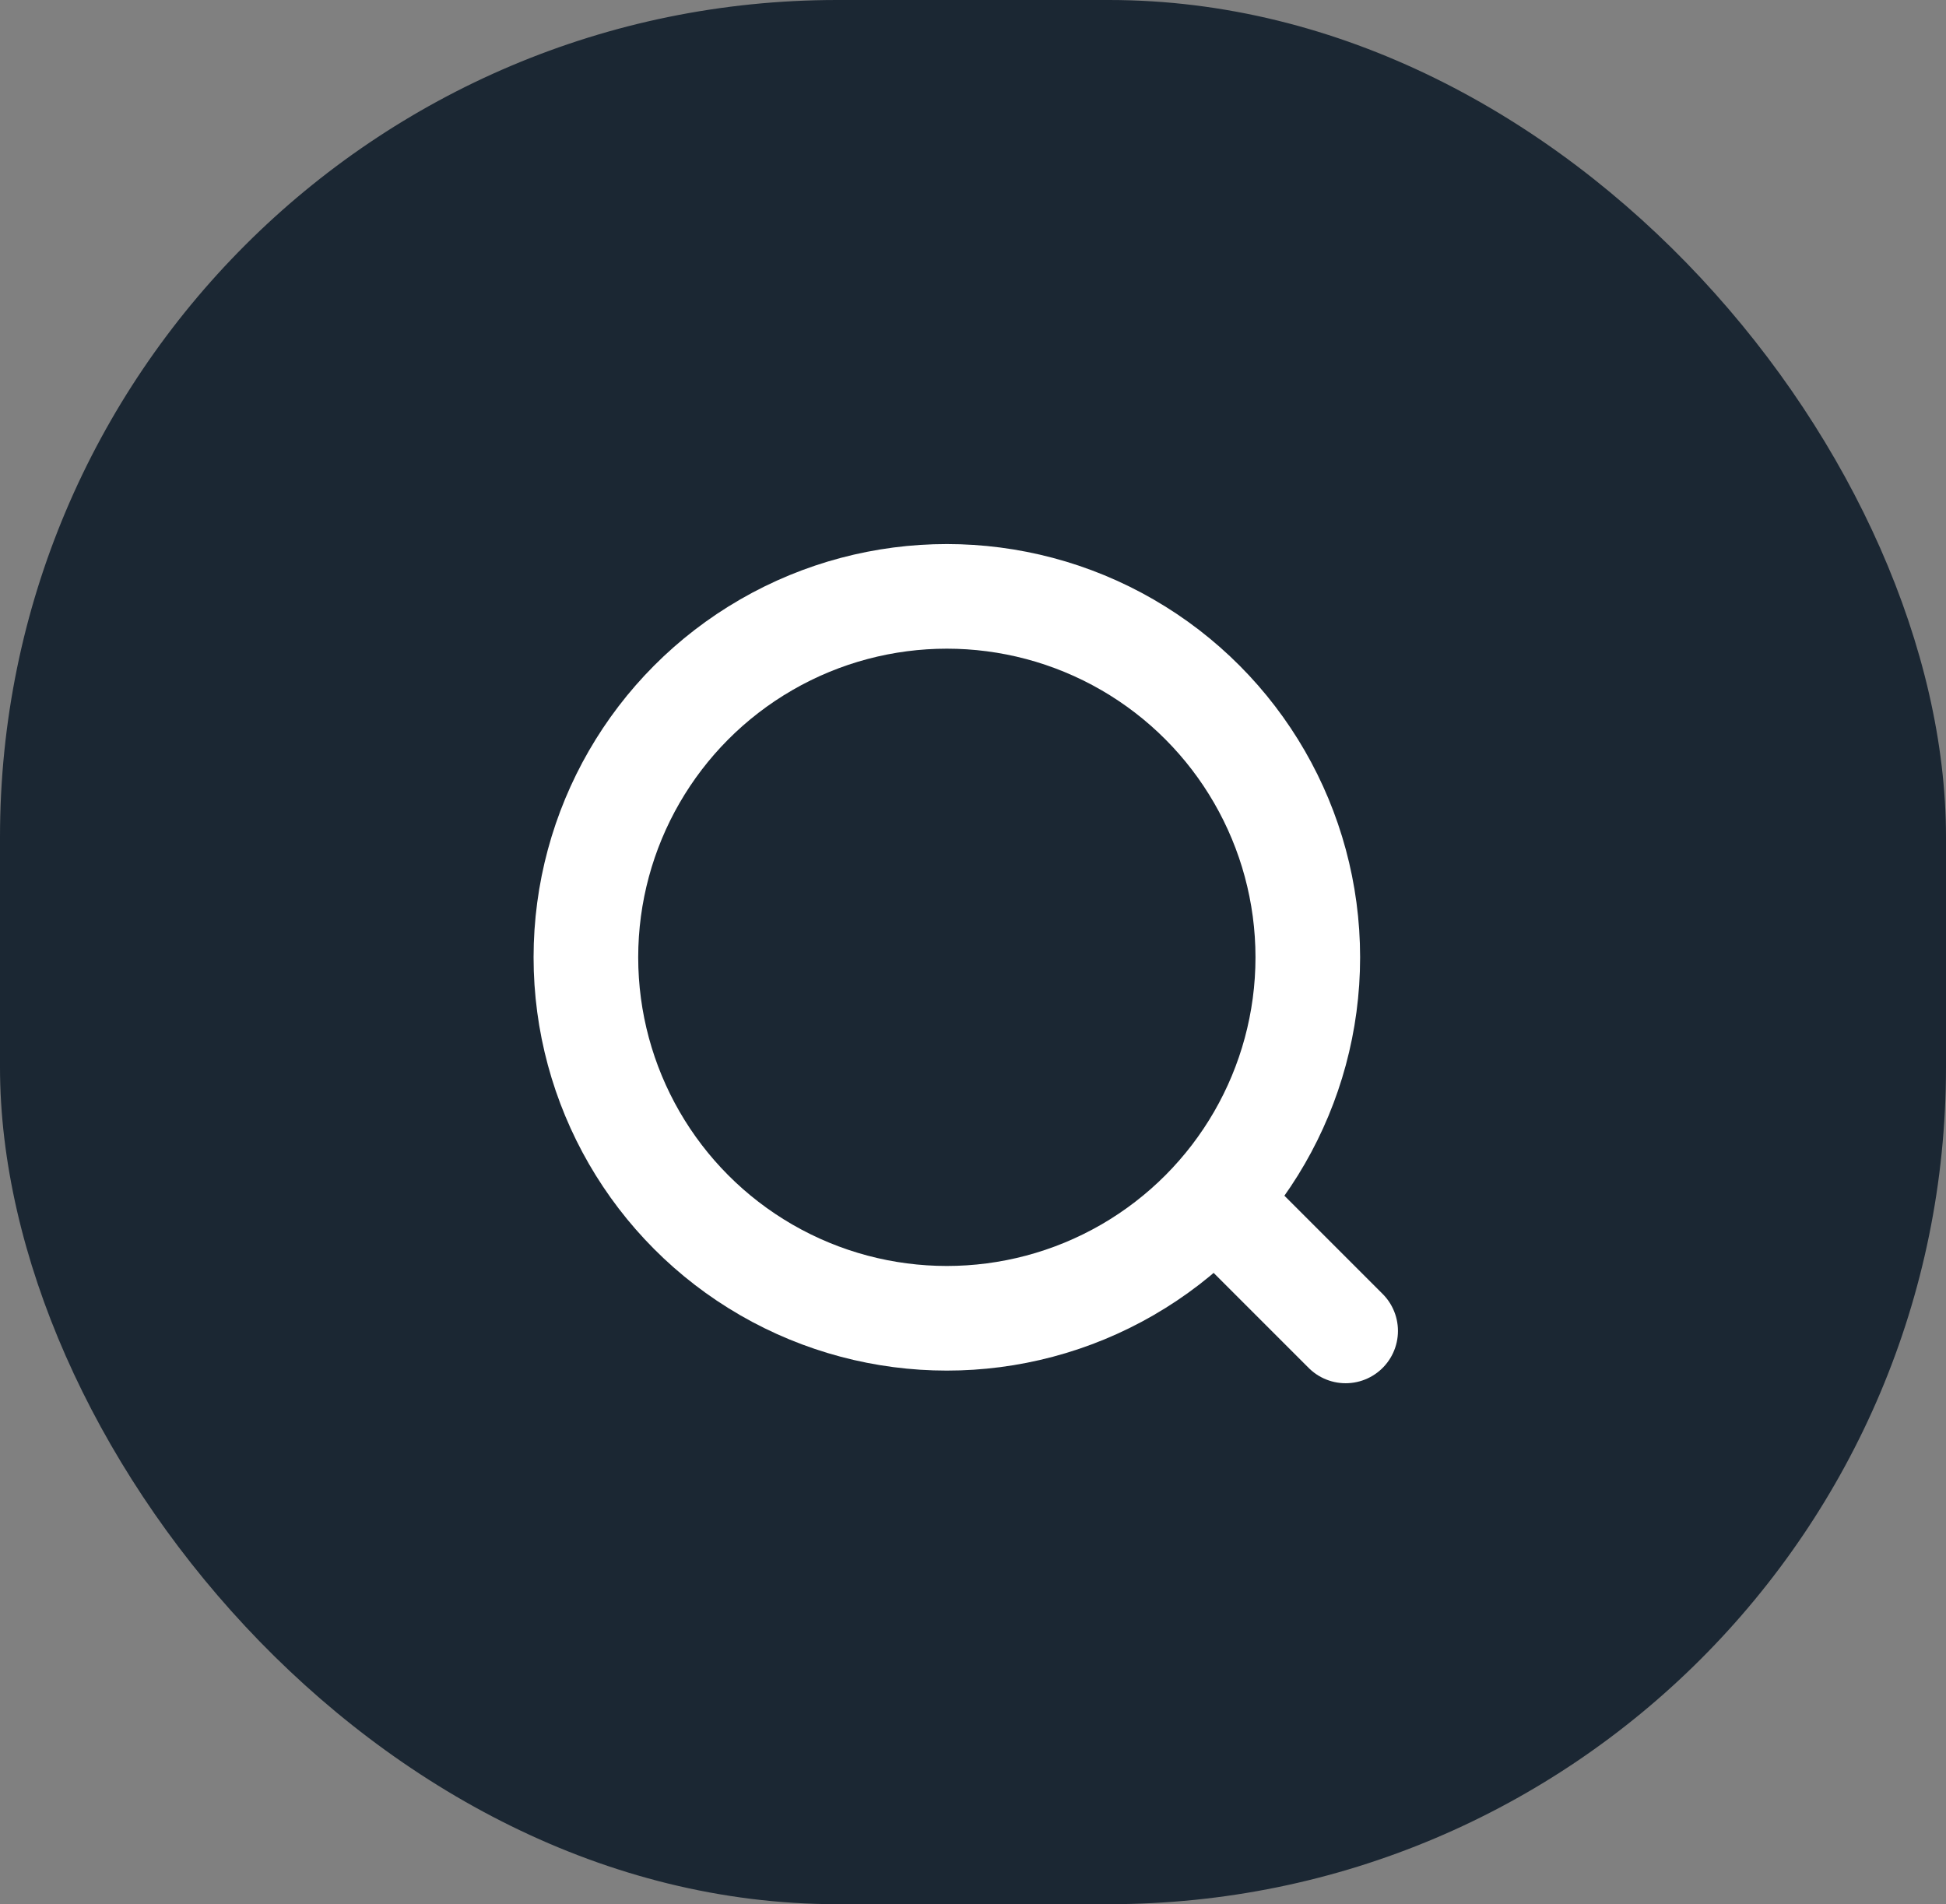 <svg width="186" height="182" viewBox="0 0 186 182" fill="none" xmlns="http://www.w3.org/2000/svg">
<rect x="0" y="0" width="186" height="182" fill="#808080" stroke="none"/>
<rect width="186" height="182" rx="80" fill="#1B2733"/>
<circle cx="90.5" cy="91.5" r="34.5" stroke="white" stroke-width="10"/>
<line x1="128.617" y1="127.208" x2="119.256" y2="117.847" stroke="white" stroke-width="10" stroke-linecap="round"/>
</svg>
